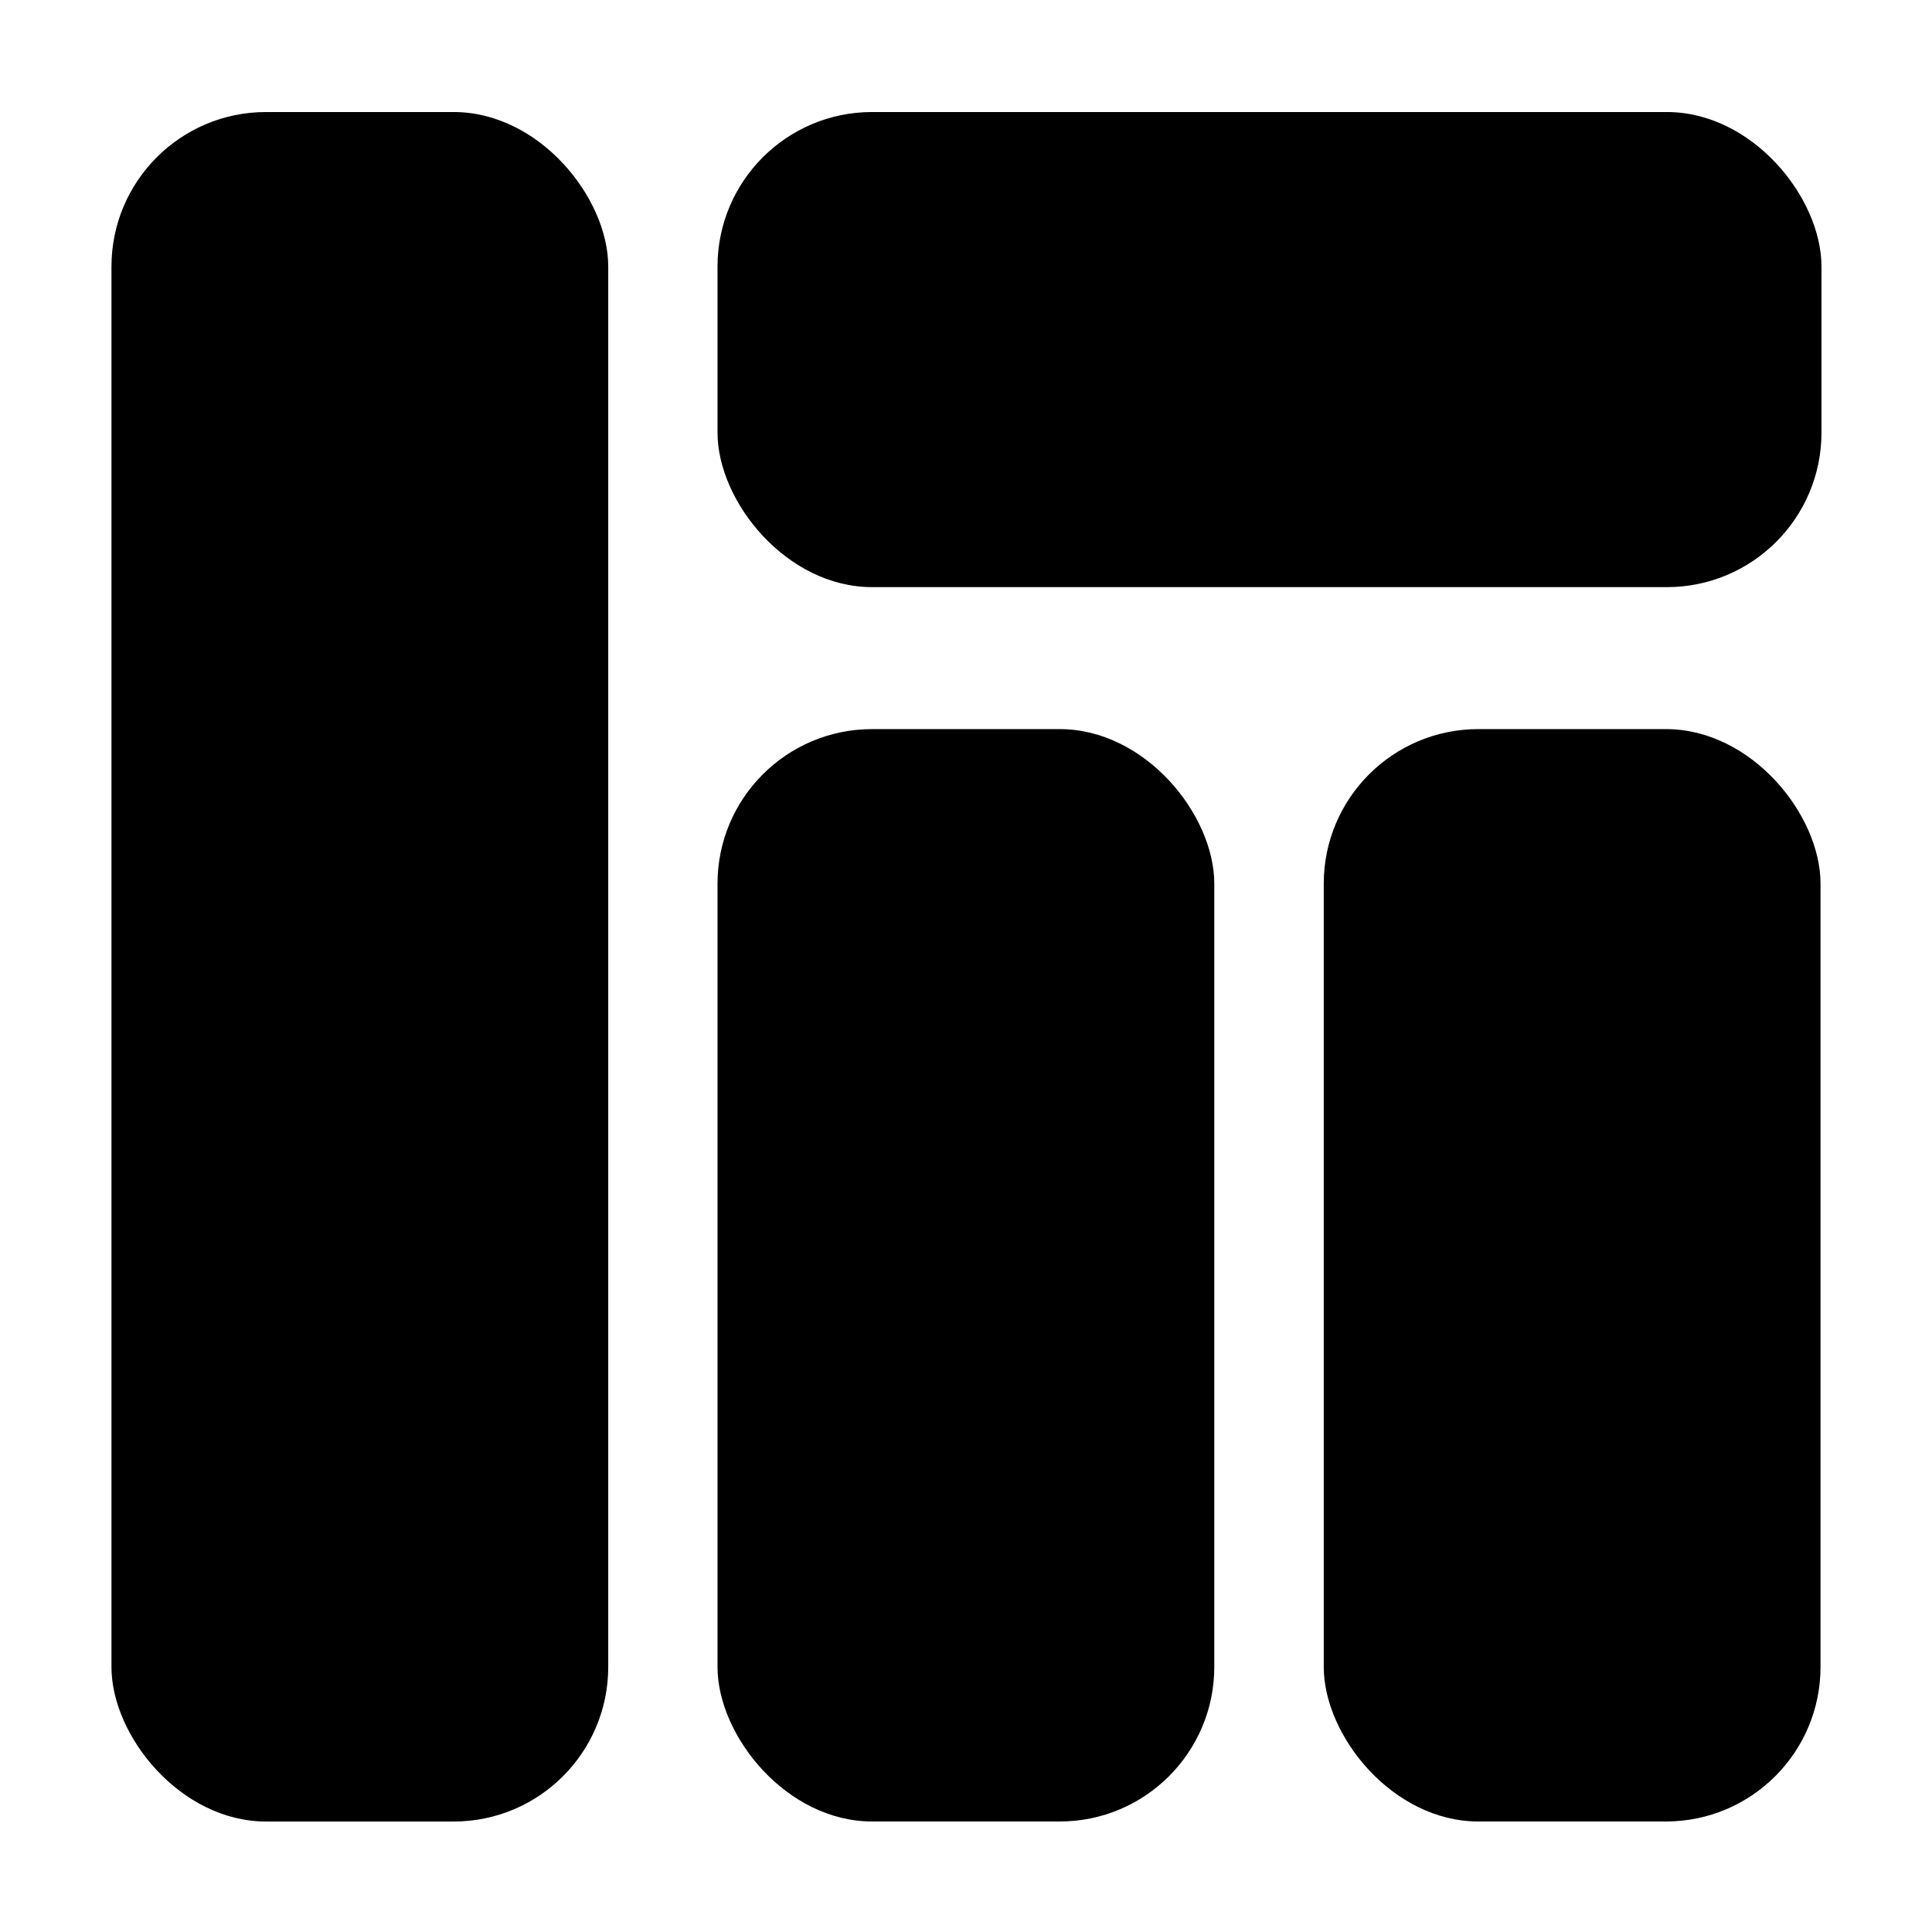 <?xml version="1.0" encoding="UTF-8"?>
<!-- Uploaded to: ICON Repo, www.iconrepo.com, Generator: ICON Repo Mixer Tools -->
<svg fill="#000000" width="800px" height="800px" version="1.1" viewBox="144 144 512 512" xmlns="http://www.w3.org/2000/svg">
 <g>
  <path d="m375.11 173.69h210.64c22.621 0 40.961 22.621 40.961 40.961v43.984c0 22.621-18.34 40.961-40.961 40.961h-210.64c-22.621 0-40.961-22.621-40.961-40.961v-43.984c0-22.621 18.34-40.961 40.961-40.961z"/>
  <path d="m214.5 173.69h49.727c22.621 0 40.961 22.621 40.961 40.961v371.11c0 22.621-18.34 40.961-40.961 40.961h-49.727c-22.621 0-40.961-22.621-40.961-40.961v-371.11c0-22.621 18.34-40.961 40.961-40.961z"/>
  <path d="m375.11 337.22h49.727c22.621 0 40.961 22.621 40.961 40.961v207.57c0 22.621-18.34 40.961-40.961 40.961h-49.727c-22.621 0-40.961-22.621-40.961-40.961v-207.57c0-22.621 18.34-40.961 40.961-40.961z"/>
  <path d="m535.77 337.22h49.727c22.621 0 40.961 22.621 40.961 40.961v207.57c0 22.621-18.34 40.961-40.961 40.961h-49.727c-22.621 0-40.961-22.621-40.961-40.961v-207.57c0-22.621 18.34-40.961 40.961-40.961z"/>
 </g>
</svg>